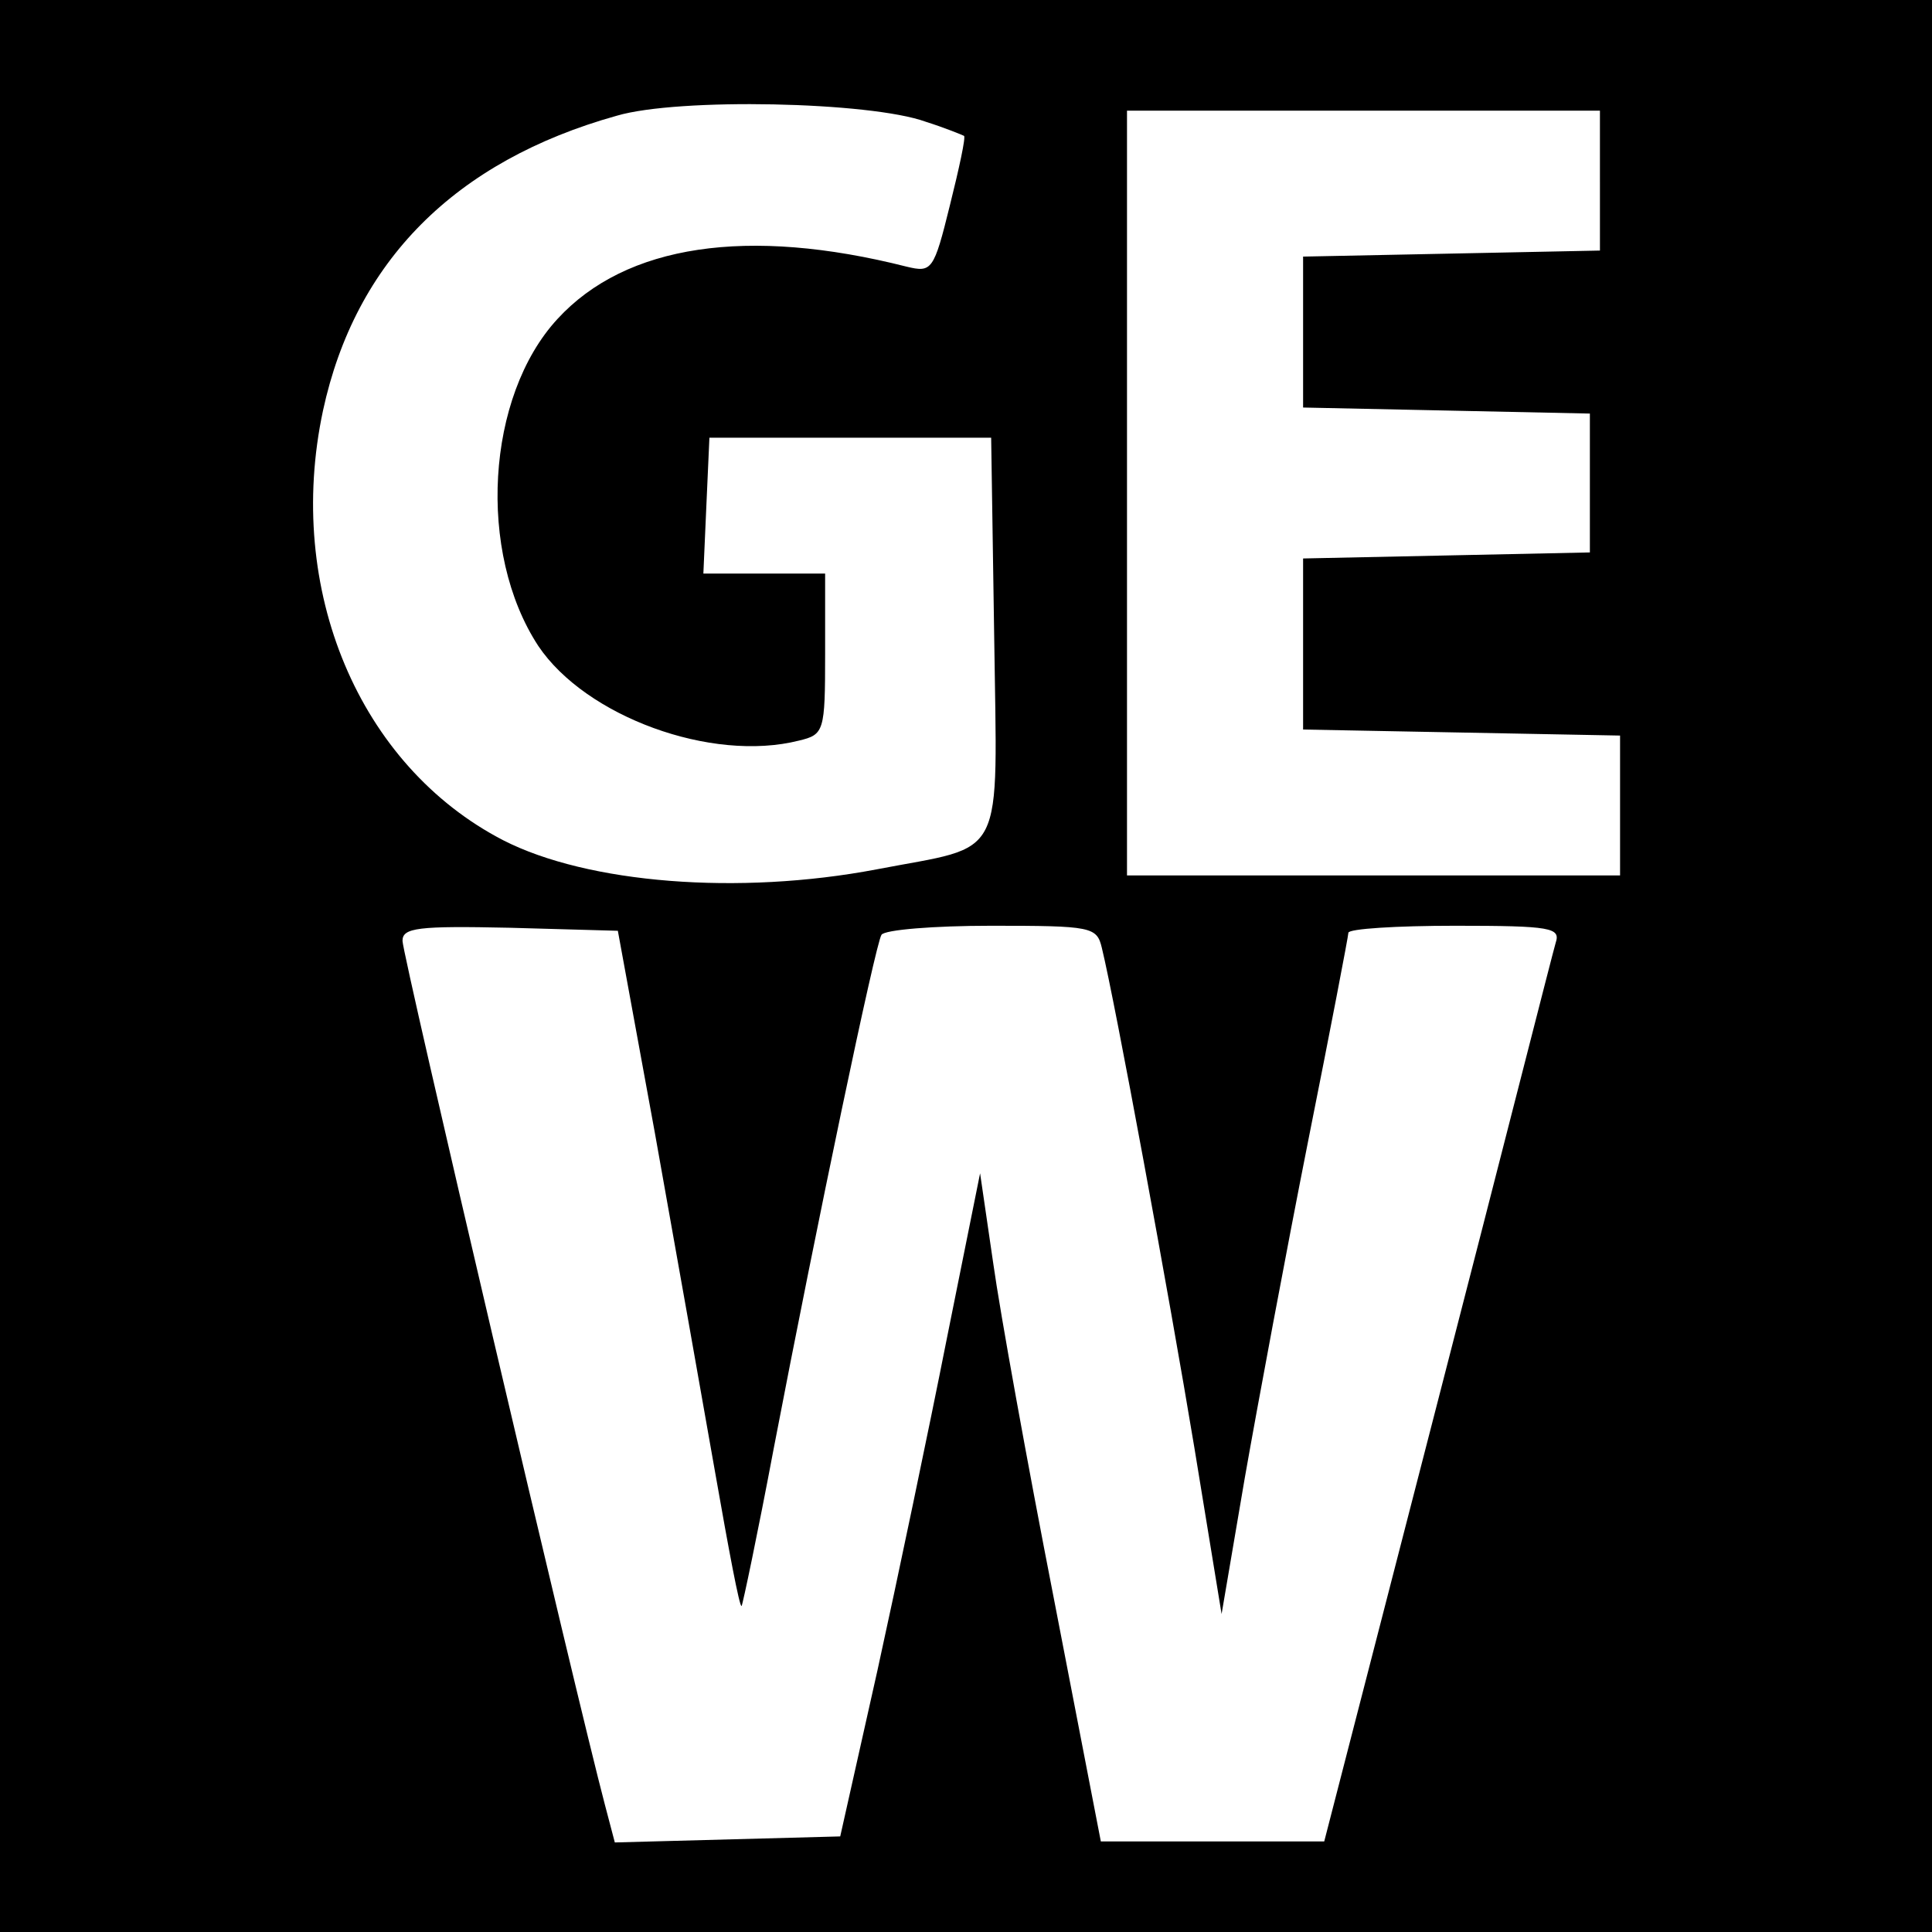 <?xml version="1.0" standalone="no"?>
<!DOCTYPE svg PUBLIC "-//W3C//DTD SVG 20010904//EN"
 "http://www.w3.org/TR/2001/REC-SVG-20010904/DTD/svg10.dtd">
<svg version="1.0" xmlns="http://www.w3.org/2000/svg"
 width="192pt" height="192pt" viewBox="0 0 192 192"
 preserveAspectRatio="xMidYMid meet">
<g transform="translate(0,192) scale(0.1,-0.1)"
fill="#000000" stroke="none">
<path d="M0 960 l0 -960 960 0 960 0 0 960 0 960 -960 0 -960 0 0 -960z m920
839 c19 -6 36 -13 38 -14 2 -1 -5 -33 -14 -69 -16 -65 -18 -67 -43 -61 -158
40 -279 22 -347 -52 -71 -77 -80 -232 -19 -325 47 -70 172 -116 259 -94 25 6
26 9 26 86 l0 80 -60 0 -61 0 3 68 3 67 140 0 140 0 3 -197 c3 -228 13 -207
-117 -232 -137 -26 -287 -14 -371 29 -143 74 -217 249 -179 427 32 148 131
248 292 293 61 18 252 14 307 -6z m670 -59 l0 -69 -147 -3 -148 -3 0 -75 0
-75 143 -3 142 -3 0 -69 0 -69 -142 -3 -143 -3 0 -85 0 -85 158 -3 157 -3 0
-69 0 -70 -245 0 -245 0 0 380 0 380 235 0 235 0 0 -70z m-939 -947 c20 -112
47 -264 60 -338 13 -74 24 -133 26 -131 1 1 16 72 32 157 43 224 101 501 107
510 3 5 52 9 109 9 100 0 105 -1 110 -22 13 -53 67 -346 92 -497 l27 -165 23
135 c13 74 41 224 63 335 22 110 40 204 40 207 0 4 48 7 106 7 96 0 105 -2
100 -17 -3 -10 -55 -215 -117 -455 l-113 -438 -111 0 -111 0 -47 243 c-26 133
-53 282 -60 332 l-13 89 -33 -164 c-18 -91 -49 -239 -69 -330 l-37 -165 -112
-3 -112 -3 -10 38 c-28 106 -201 844 -201 858 0 13 15 15 107 13 l107 -3 37
-202z"/>
</g>
</svg>
